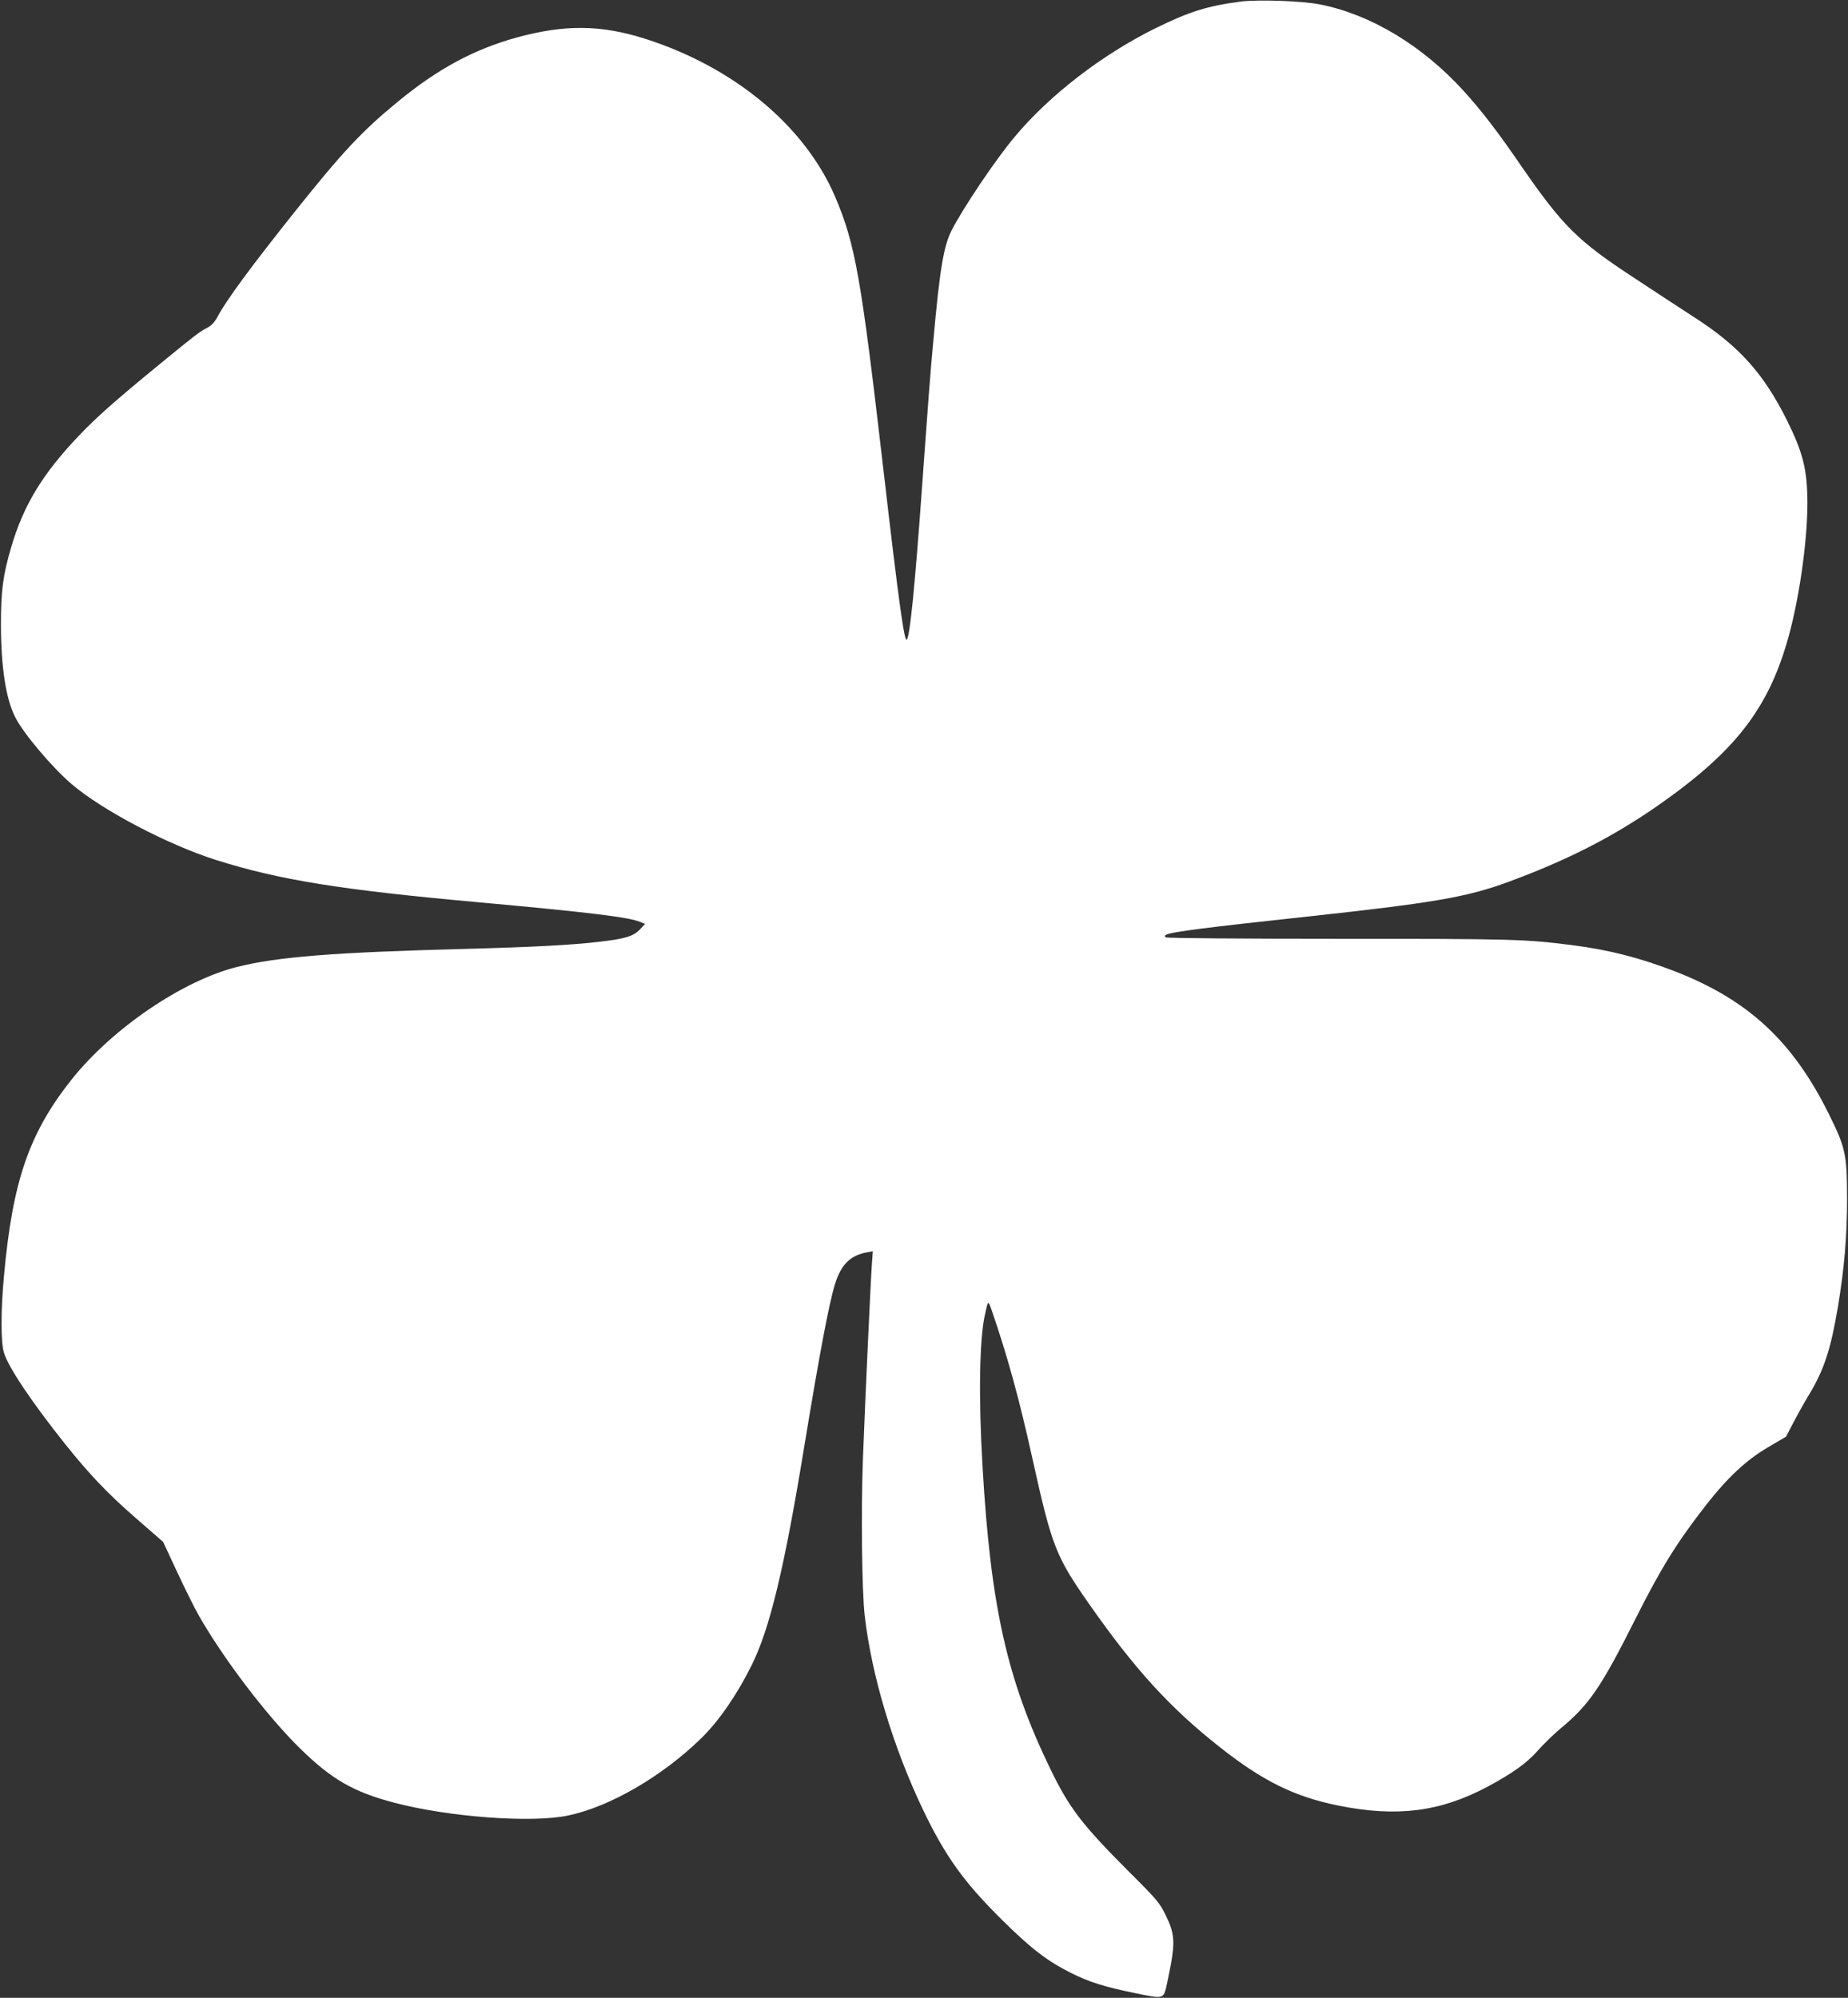 <?xml version="1.0" standalone="no"?>
<!DOCTYPE svg PUBLIC "-//W3C//DTD SVG 20010904//EN"
 "http://www.w3.org/TR/2001/REC-SVG-20010904/DTD/svg10.dtd">
<svg version="1.0" xmlns="http://www.w3.org/2000/svg"
 width="1184pt" height="1280pt" viewBox="0 0 1184 1280"
 preserveAspectRatio="xMidYMid meet">
<rect x="0" y="0" width="1184" height="1280" fill="#333333" stroke="none"/>
<g transform="translate(0,1280) scale(0.1,-0.1)"
fill="#ffffff" stroke="none">
<path d="M7950 12790 c-210 -27 -330 -64 -545 -170 -343 -169 -682 -430 -905
-698 -122 -145 -332 -458 -404 -600 -50 -99 -75 -248 -115 -692 -21 -227 -30
-346 -76 -985 -44 -606 -74 -907 -94 -942 -16 -29 -51 225 -151 1087 -143
1235 -180 1446 -310 1751 -194 452 -646 828 -1215 1010 -285 91 -517 93 -827
8 -270 -75 -500 -198 -756 -408 -230 -188 -359 -326 -658 -701 -281 -352 -440
-568 -499 -677 -20 -38 -40 -59 -69 -74 -50 -26 -69 -41 -316 -243 -275 -226
-393 -330 -505 -448 -232 -244 -354 -444 -433 -713 -53 -180 -66 -279 -66
-500 1 -270 31 -470 91 -589 51 -103 235 -321 361 -429 196 -168 617 -389 926
-487 406 -128 797 -191 1671 -270 707 -64 972 -96 1044 -126 l34 -14 -34 -36
c-42 -43 -93 -59 -259 -78 -178 -21 -418 -34 -870 -46 -832 -22 -1189 -50
-1450 -115 -349 -87 -799 -393 -1060 -720 -274 -345 -380 -653 -435 -1265 -20
-216 -20 -421 0 -486 27 -92 177 -316 393 -587 157 -196 274 -319 455 -476
l172 -150 89 -191 c49 -105 111 -230 138 -278 163 -285 438 -646 651 -855 201
-197 341 -278 599 -346 349 -93 886 -133 1119 -83 267 56 602 251 851 494 112
109 228 276 323 467 117 235 210 619 340 1416 96 582 156 903 195 1028 39 125
97 183 204 203 l38 7 -6 -84 c-8 -110 -42 -850 -57 -1239 -13 -329 -7 -855 11
-1010 44 -385 182 -844 375 -1248 141 -294 260 -460 499 -697 186 -185 294
-269 446 -345 118 -59 211 -89 412 -130 175 -37 180 -36 198 29 5 20 19 88 31
151 28 152 22 209 -33 320 -38 78 -56 100 -230 273 -305 305 -387 412 -508
662 -278 573 -383 1042 -435 1940 -26 439 -20 812 15 970 20 94 21 95 42 35
104 -302 179 -574 267 -975 121 -543 146 -608 359 -912 291 -416 515 -662 832
-913 279 -221 483 -322 767 -379 374 -75 650 -40 953 121 159 85 255 154 322
231 34 39 100 103 147 143 183 151 261 266 483 709 159 316 261 481 447 720
139 178 257 288 395 370 l119 70 47 90 c26 50 72 133 104 185 93 155 136 287
181 554 42 253 59 454 59 701 -1 281 -9 320 -118 540 -230 463 -513 726 -976
908 -228 89 -430 141 -665 171 -304 39 -387 41 -1500 41 -618 0 -1096 4 -1104
9 -11 7 -11 10 1 17 32 18 260 47 883 114 823 89 1043 126 1310 225 430 158
752 331 1090 585 383 288 574 547 690 936 78 258 135 648 135 909 -1 209 -27
317 -130 525 -149 300 -306 475 -587 657 -79 51 -258 168 -397 260 -360 236
-454 330 -722 718 -152 222 -254 353 -366 477 -264 290 -593 489 -918 554
-111 23 -394 33 -510 19z"/>
</g>
</svg>
